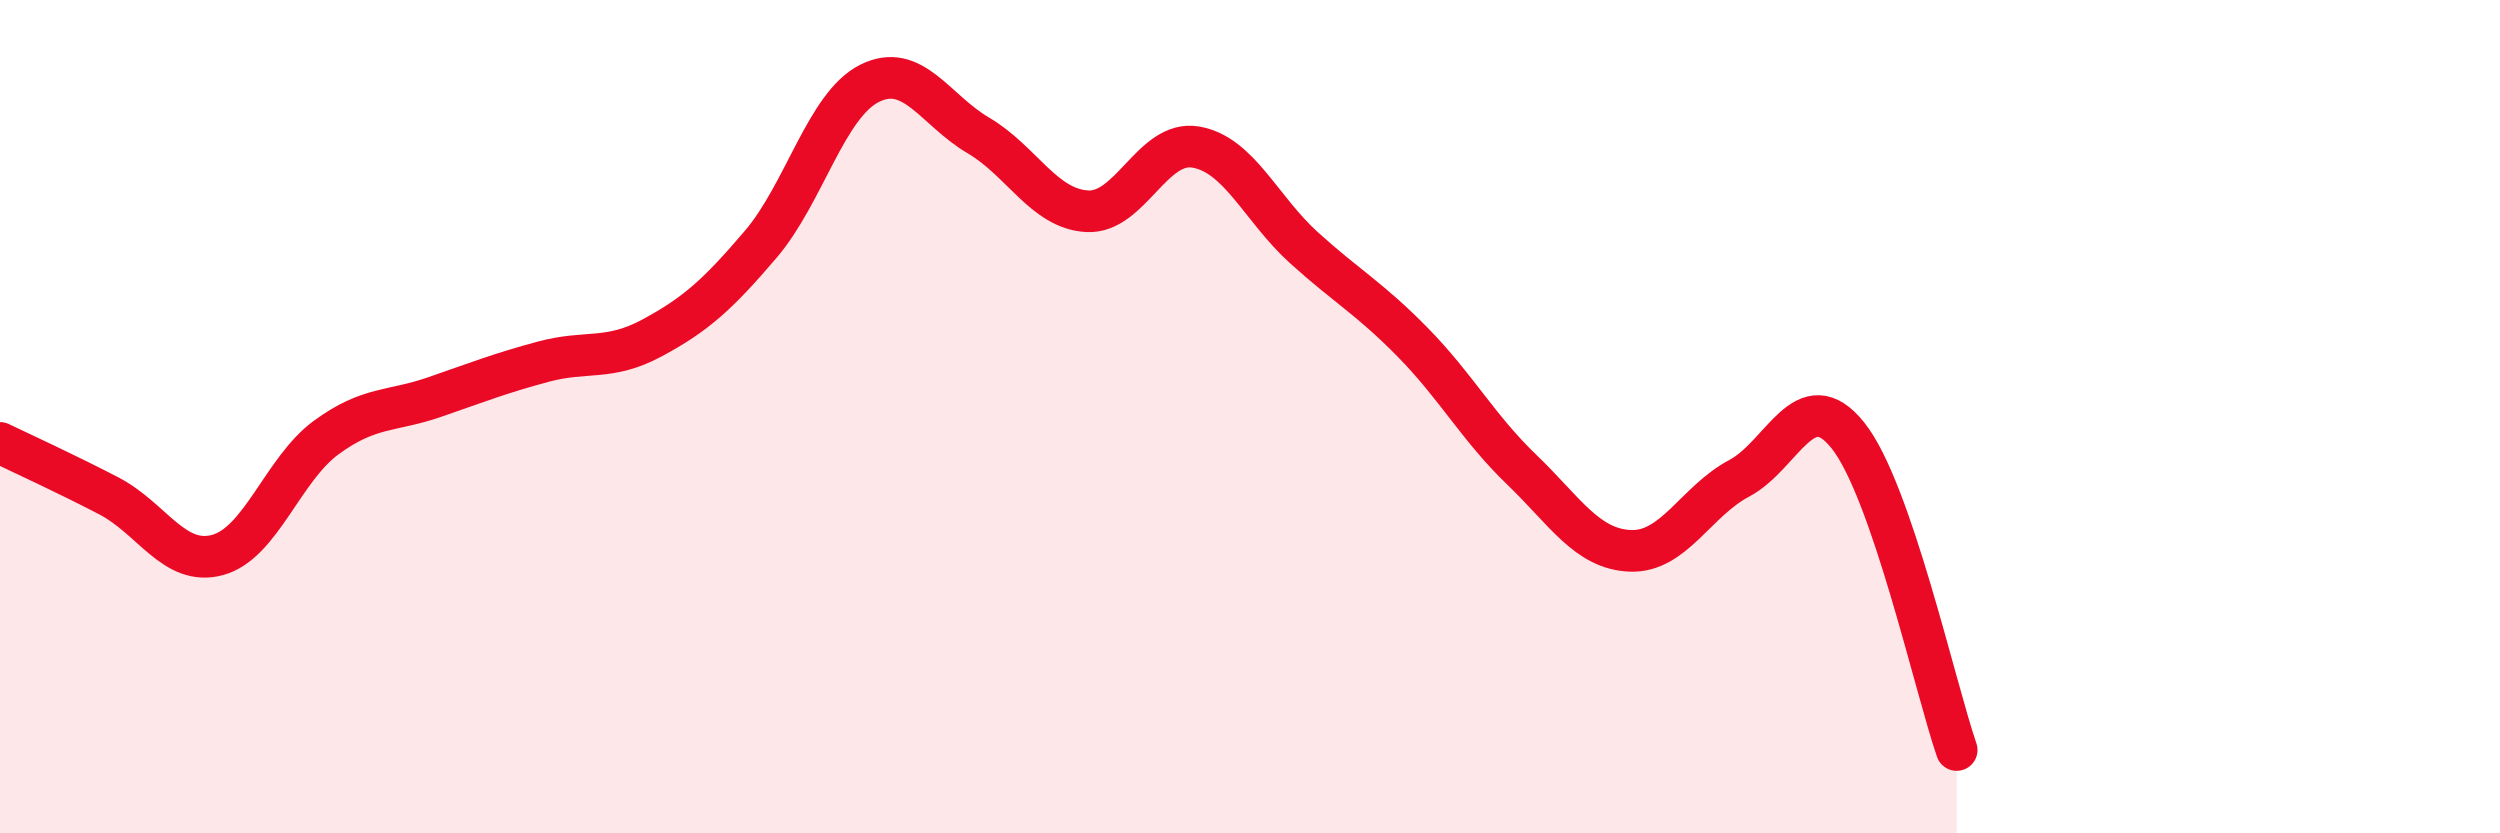 
    <svg width="60" height="20" viewBox="0 0 60 20" xmlns="http://www.w3.org/2000/svg">
      <path
        d="M 0,10.63 C 0.52,10.88 1.57,11.36 2.61,11.9 C 3.65,12.44 4.18,13.6 5.22,13.32 C 6.26,13.04 6.79,11.26 7.83,10.5 C 8.87,9.74 9.39,9.89 10.43,9.53 C 11.47,9.17 12,8.96 13.04,8.68 C 14.08,8.4 14.61,8.67 15.65,8.11 C 16.69,7.55 17.22,7.08 18.26,5.86 C 19.3,4.64 19.83,2.52 20.87,2 C 21.91,1.48 22.44,2.64 23.48,3.25 C 24.52,3.86 25.05,5.01 26.09,5.07 C 27.13,5.13 27.66,3.35 28.7,3.53 C 29.74,3.71 30.26,5.01 31.3,5.95 C 32.34,6.89 32.87,7.16 33.91,8.22 C 34.95,9.28 35.48,10.27 36.52,11.27 C 37.56,12.27 38.09,13.18 39.13,13.22 C 40.17,13.26 40.7,12.03 41.74,11.48 C 42.78,10.93 43.31,9.15 44.35,10.45 C 45.39,11.75 46.44,16.49 46.96,18L46.96 20L0 20Z"
        fill="#EB0A25"
        opacity="0.1"
        stroke-linecap="round"
        stroke-linejoin="round"
      />
      <path
        d="M 0,10.63 C 0.52,10.88 1.57,11.36 2.61,11.9 C 3.65,12.44 4.18,13.6 5.22,13.32 C 6.26,13.04 6.79,11.26 7.83,10.5 C 8.87,9.74 9.39,9.89 10.43,9.53 C 11.47,9.17 12,8.96 13.04,8.68 C 14.08,8.4 14.61,8.67 15.65,8.11 C 16.69,7.55 17.22,7.08 18.26,5.86 C 19.3,4.64 19.83,2.52 20.87,2 C 21.91,1.48 22.44,2.64 23.48,3.25 C 24.52,3.86 25.05,5.01 26.09,5.07 C 27.13,5.13 27.66,3.35 28.7,3.53 C 29.74,3.71 30.26,5.01 31.3,5.95 C 32.34,6.89 32.87,7.16 33.91,8.22 C 34.95,9.28 35.48,10.27 36.52,11.27 C 37.56,12.27 38.09,13.18 39.13,13.22 C 40.17,13.26 40.7,12.03 41.74,11.48 C 42.78,10.93 43.31,9.15 44.35,10.45 C 45.39,11.75 46.44,16.49 46.96,18"
        stroke="#EB0A25"
        stroke-width="1"
        fill="none"
        stroke-linecap="round"
        stroke-linejoin="round"
      />
    </svg>
  